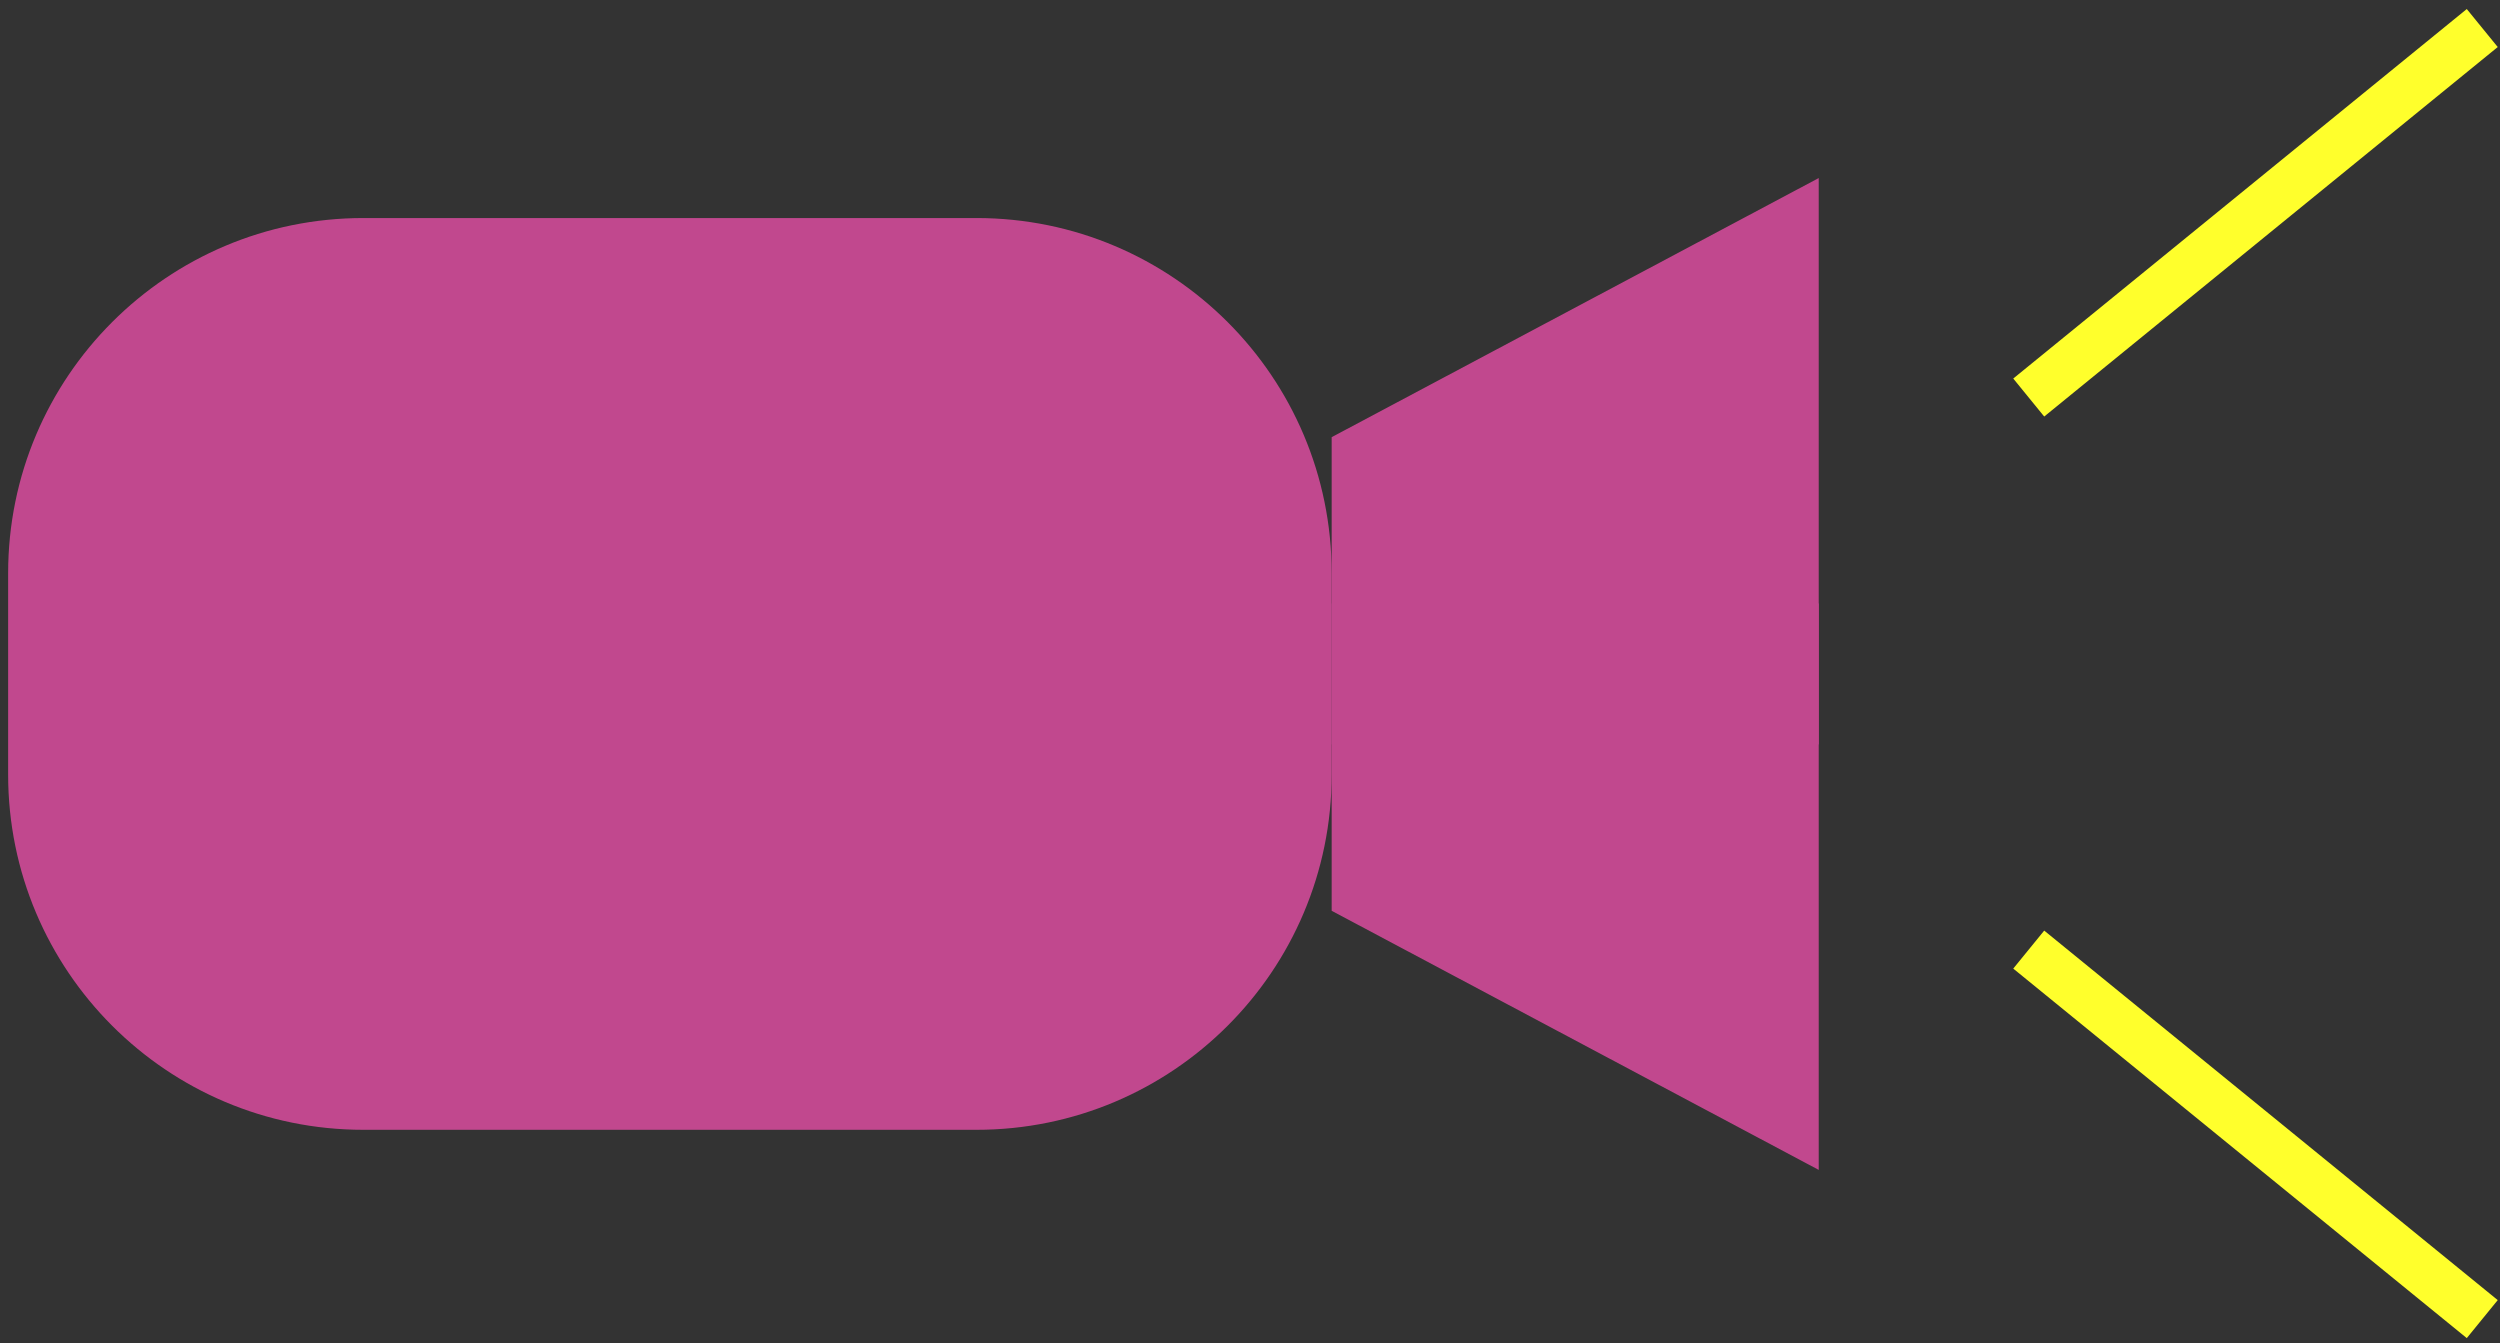 <svg width="255" height="137" viewBox="0 0 255 137" fill="none" xmlns="http://www.w3.org/2000/svg">
<rect x="0" y="0" width="255" height="137" fill="#333333" stroke="none"/>
<path d="M206.93 40.549L253.19 2.859" stroke="#FFFF2C" stroke-width="5" stroke-miterlimit="10"/>
<path d="M206.93 96.859L253.19 134.549" stroke="#FFFF2C" stroke-width="5" stroke-miterlimit="10"/>
<path d="M135.83 44.59L185.51 18.16V75.93H135.83V44.59Z" fill="#C1488E"/>
<path d="M135.83 92.901L185.51 119.331V61.551H135.83V92.901Z" fill="#C1488E"/>
<path d="M99.6 22.24H37.06C17.051 22.24 0.83 38.461 0.83 58.47V79.01C0.83 99.019 17.051 115.24 37.06 115.24H99.6C119.609 115.24 135.83 99.019 135.83 79.01V58.47C135.83 38.461 119.609 22.24 99.6 22.24Z" fill="#C1488E"/>
</svg>
